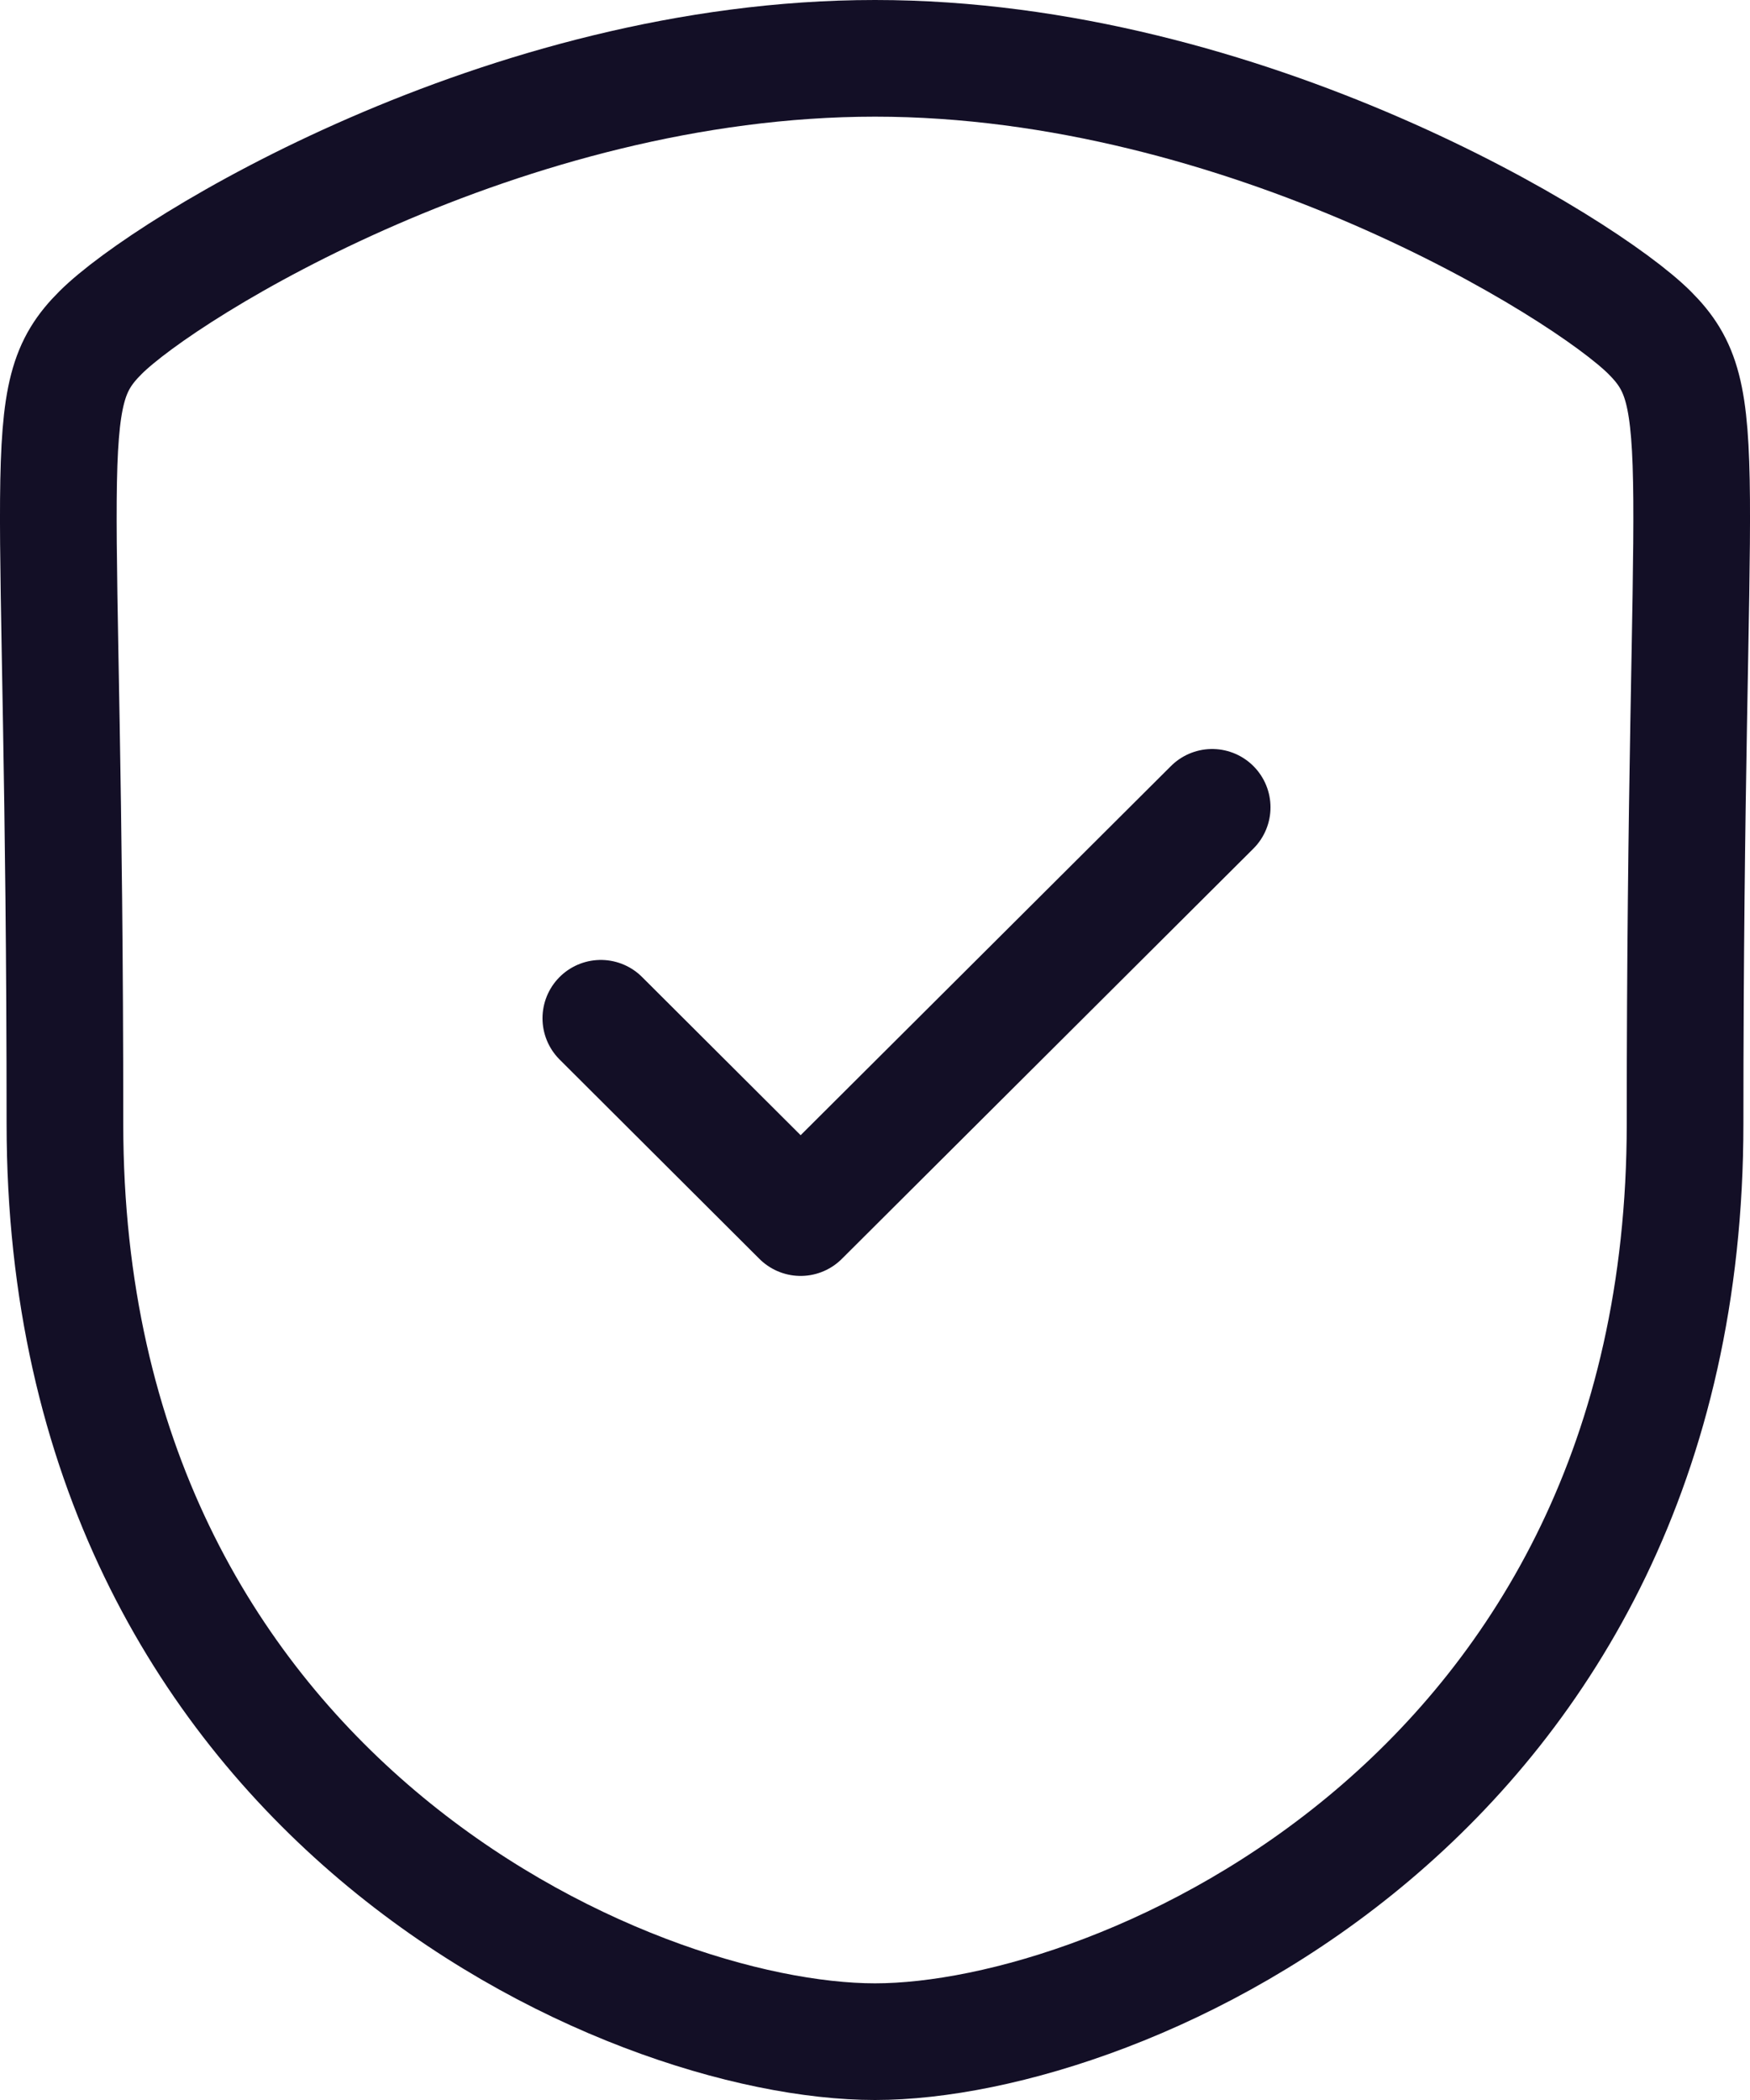<svg xmlns="http://www.w3.org/2000/svg" width="30" height="36" viewBox="0 0 30 36"><g><g><g><path fill="none" stroke="#130f26" stroke-linecap="round" stroke-linejoin="round" stroke-miterlimit="20" stroke-width="2" d="M15 35c4.226 0 13.887-4.187 13.887-15.737 0-11.548.503-12.451-.61-13.562C27.162 4.591 21.35 1 15 1 8.648 1 2.838 4.59 1.725 5.701.61 6.812 1.113 7.715 1.113 19.263 1.113 30.813 10.775 35 15 35z"/></g><g><path fill="none" stroke="#130f26" stroke-linecap="round" stroke-linejoin="round" stroke-miterlimit="20" stroke-width="2" d="M10.3 17.456v0l3.425 3.417v0l7.055-7.033v0"/></g></g></g></svg>
